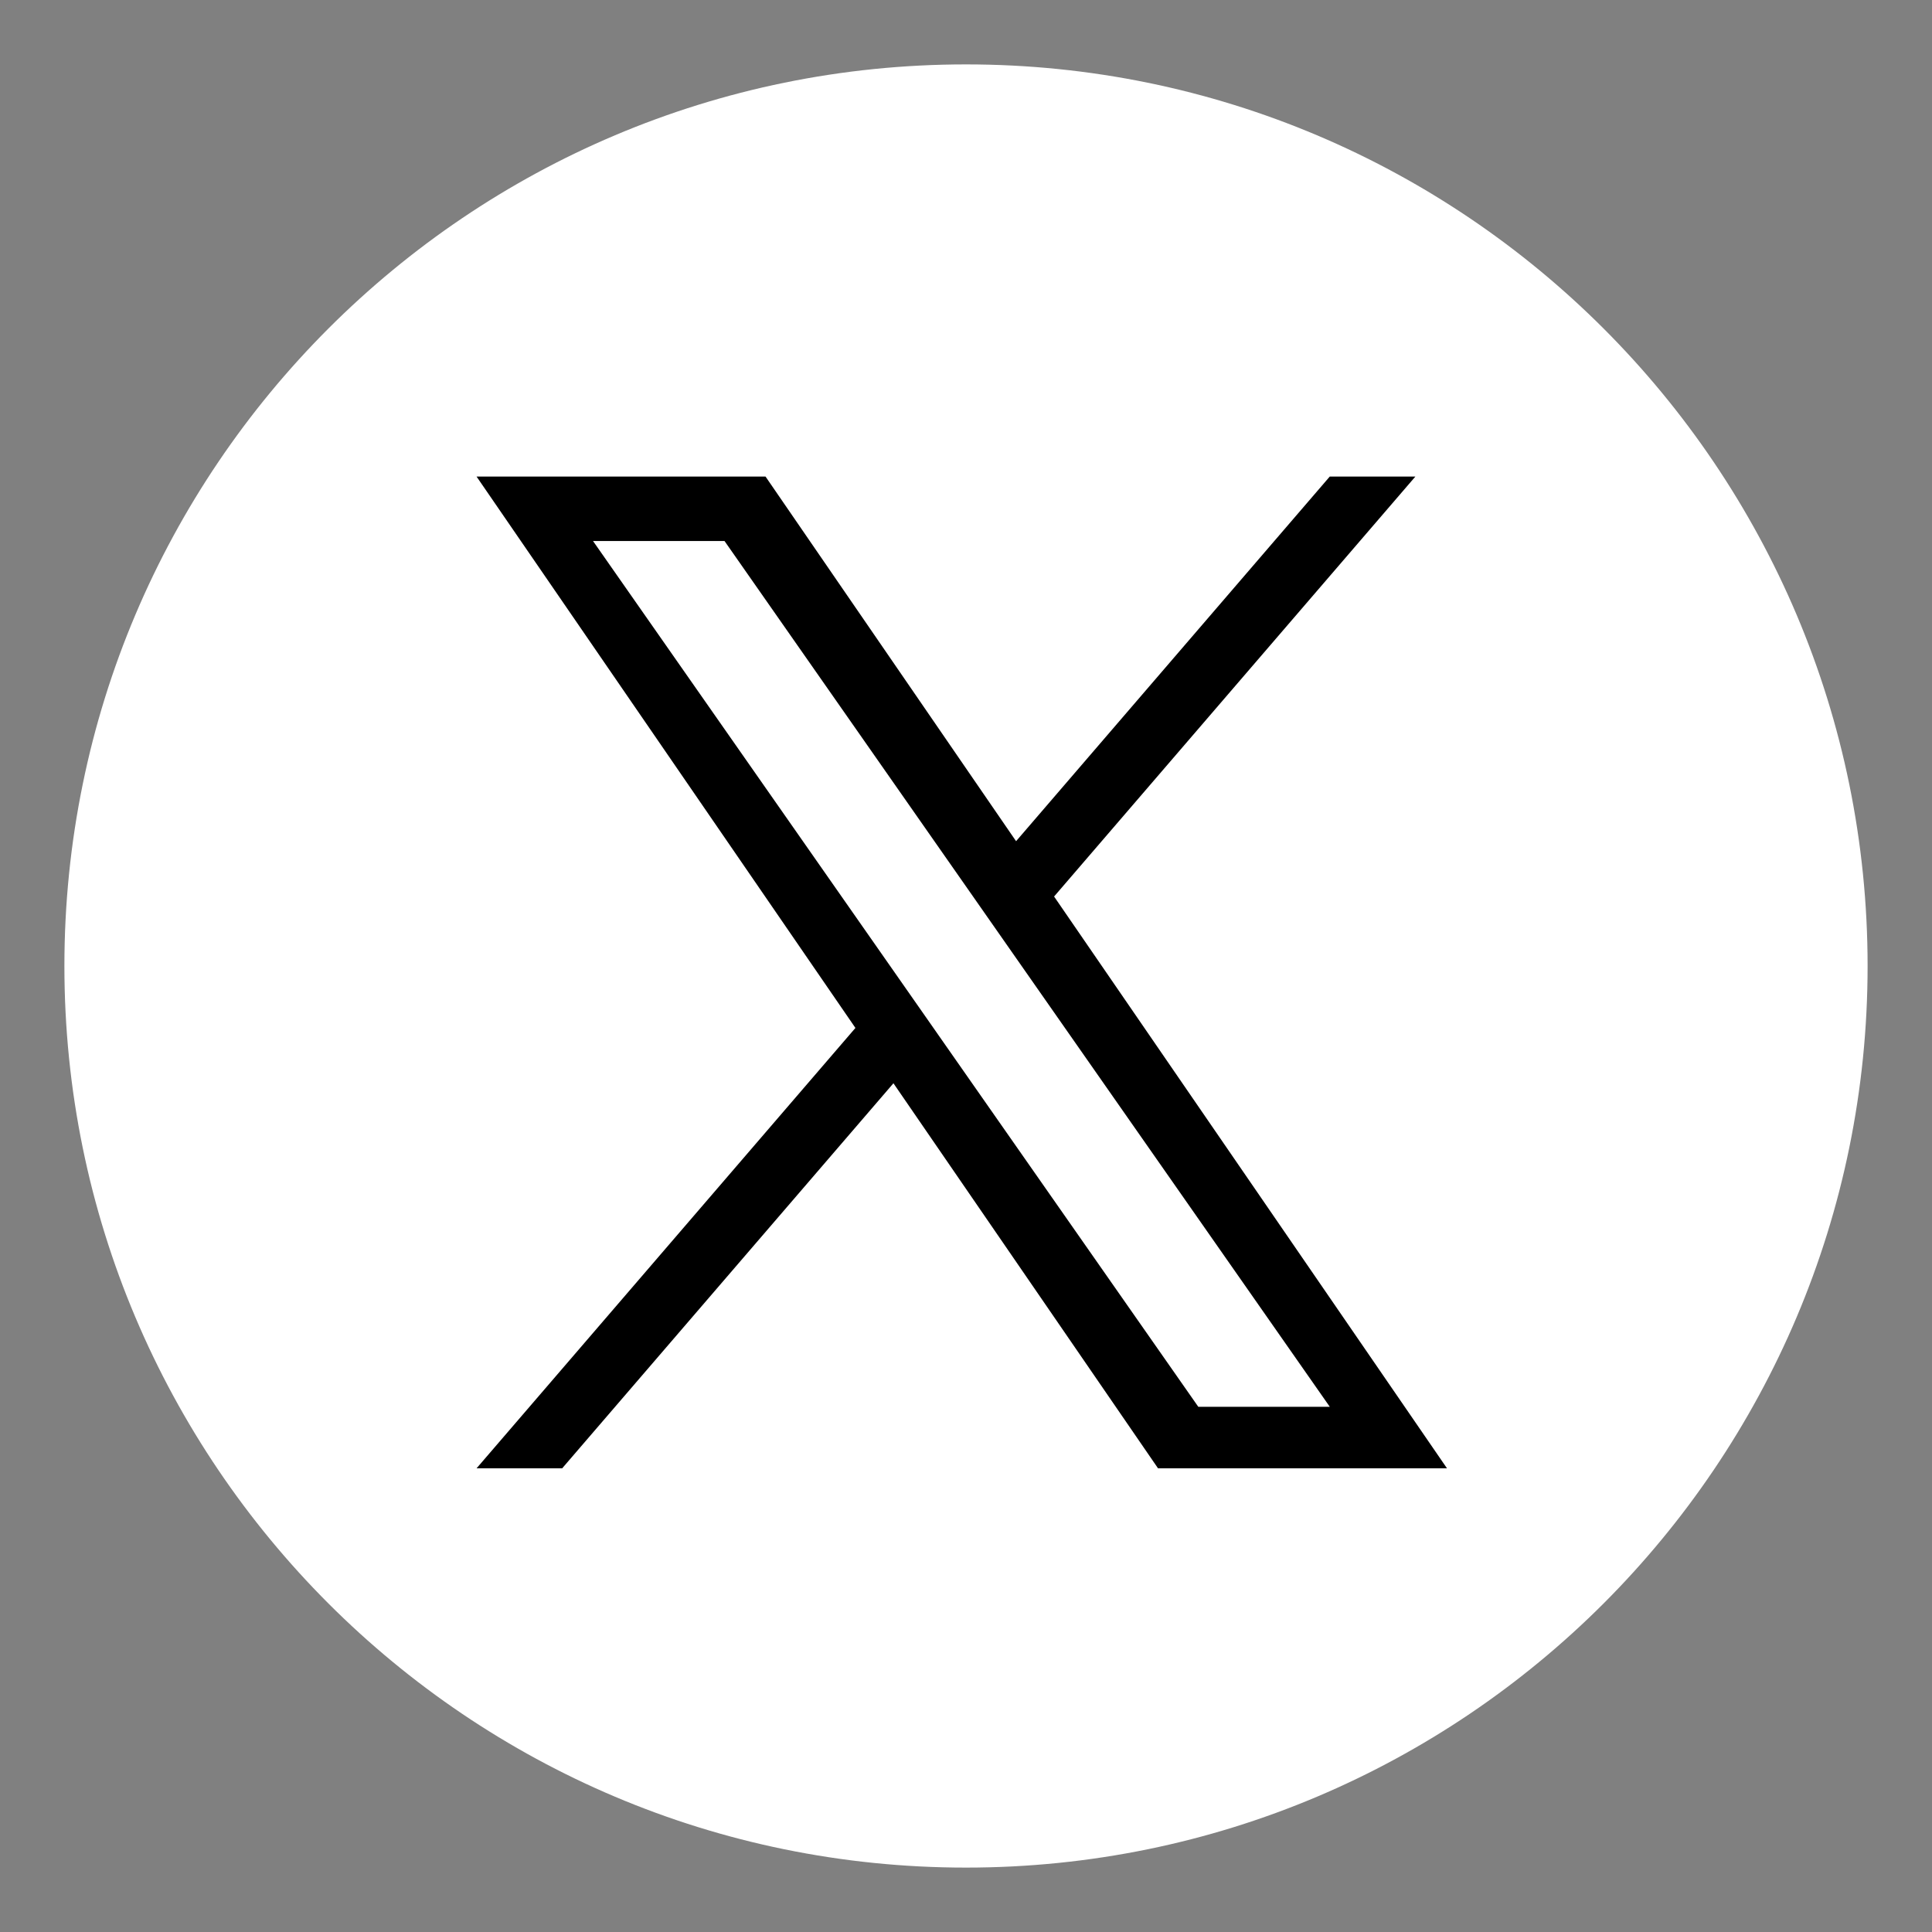 <svg width="150" height="150" viewBox="0 0 150 150" fill="none" xmlns="http://www.w3.org/2000/svg">
<rect x="0" y="0" width="150" height="150" fill="#808080" stroke="none"/>
<g clip-path="url(#clip0_727_44)">
<mask id="mask0_727_44" style="mask-type:luminance" maskUnits="userSpaceOnUse" x="0" y="0" width="150" height="150">
<path d="M150 0H0V150H150V0Z" fill="white"/>
</mask>
<g mask="url(#mask0_727_44)">
<path d="M75 145C113.66 145 145 113.66 145 75C145 36.34 113.66 5 75 5C36.34 5 5 36.34 5 75C5 113.66 36.34 145 75 145Z" fill="white"/>
</g>
<path d="M81.84 69.604L109.889 37H103.242L78.888 65.31L59.435 37H37L66.415 79.809L37 114H43.647L69.366 84.104L89.909 114H112.344L81.838 69.604H81.84ZM72.736 80.187L69.756 75.924L46.042 42.004H56.251L75.389 69.378L78.369 73.641L103.245 109.224H93.036L72.736 80.188V80.187Z" fill="black"/>
</g>
<defs>
<clipPath id="clip0_727_44">
<rect width="150" height="150" fill="white"/>
</clipPath>
</defs>
</svg>
